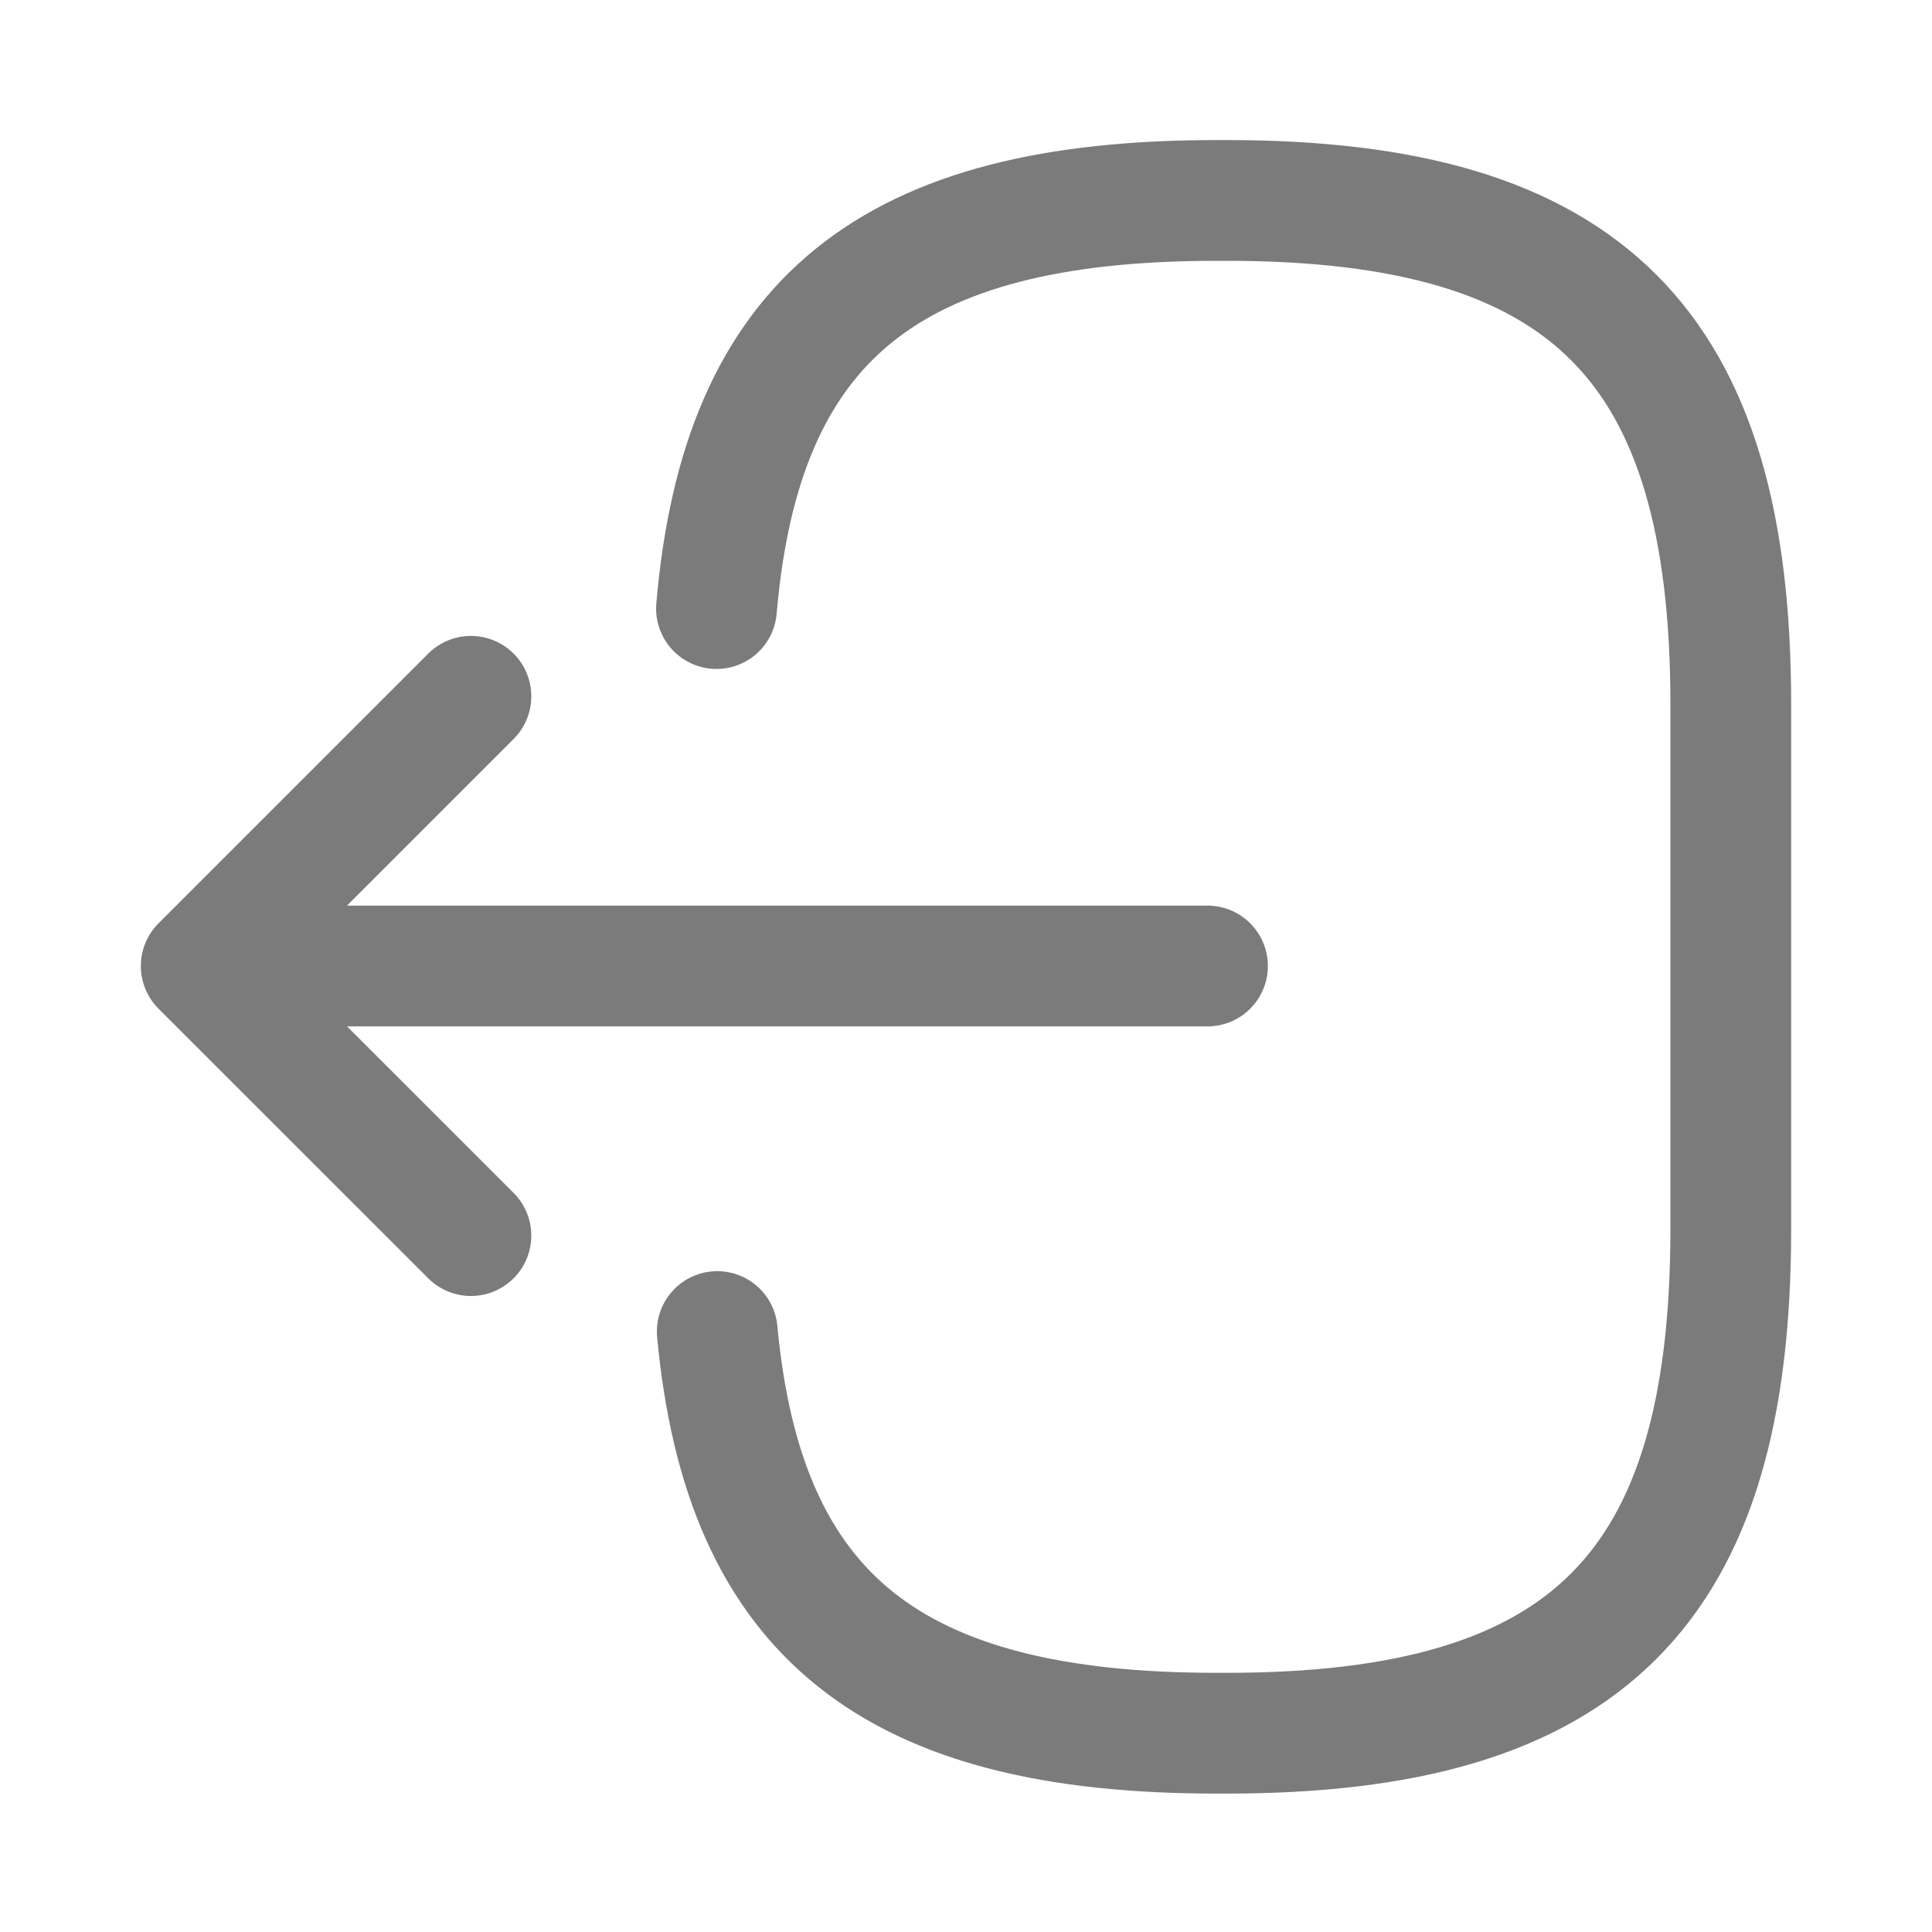 <?xml version="1.0" encoding="utf-8"?>
<!-- Generator: Adobe Illustrator 15.0.0, SVG Export Plug-In . SVG Version: 6.00 Build 0)  -->
<!DOCTYPE svg PUBLIC "-//W3C//DTD SVG 1.1//EN" "http://www.w3.org/Graphics/SVG/1.1/DTD/svg11.dtd">
<svg width="20" height="20" viewBox="0 0 20 20" fill="none" xmlns="http://www.w3.org/2000/svg">
    <path d="M7.417 6.3C7.675 3.3 9.217 2.075 12.592 2.075H12.7C16.425 2.075 17.917 3.567 17.917 7.292V12.725C17.917 16.45 16.425 17.942 12.7 17.942H12.592C9.242 17.942 7.7 16.733 7.425 13.784" stroke="#7B7B7B" stroke-width="1.25" stroke-linecap="round" stroke-linejoin="round"></path>
    <path d="M12.5 10H3.017" stroke="#7B7B7B" stroke-width="1.25" stroke-linecap="round" stroke-linejoin="round"></path>
    <path d="M4.875 7.208L2.083 10L4.875 12.791" stroke="#7B7B7B" stroke-width="1.25" stroke-linecap="round" stroke-linejoin="round"></path>
</svg>
